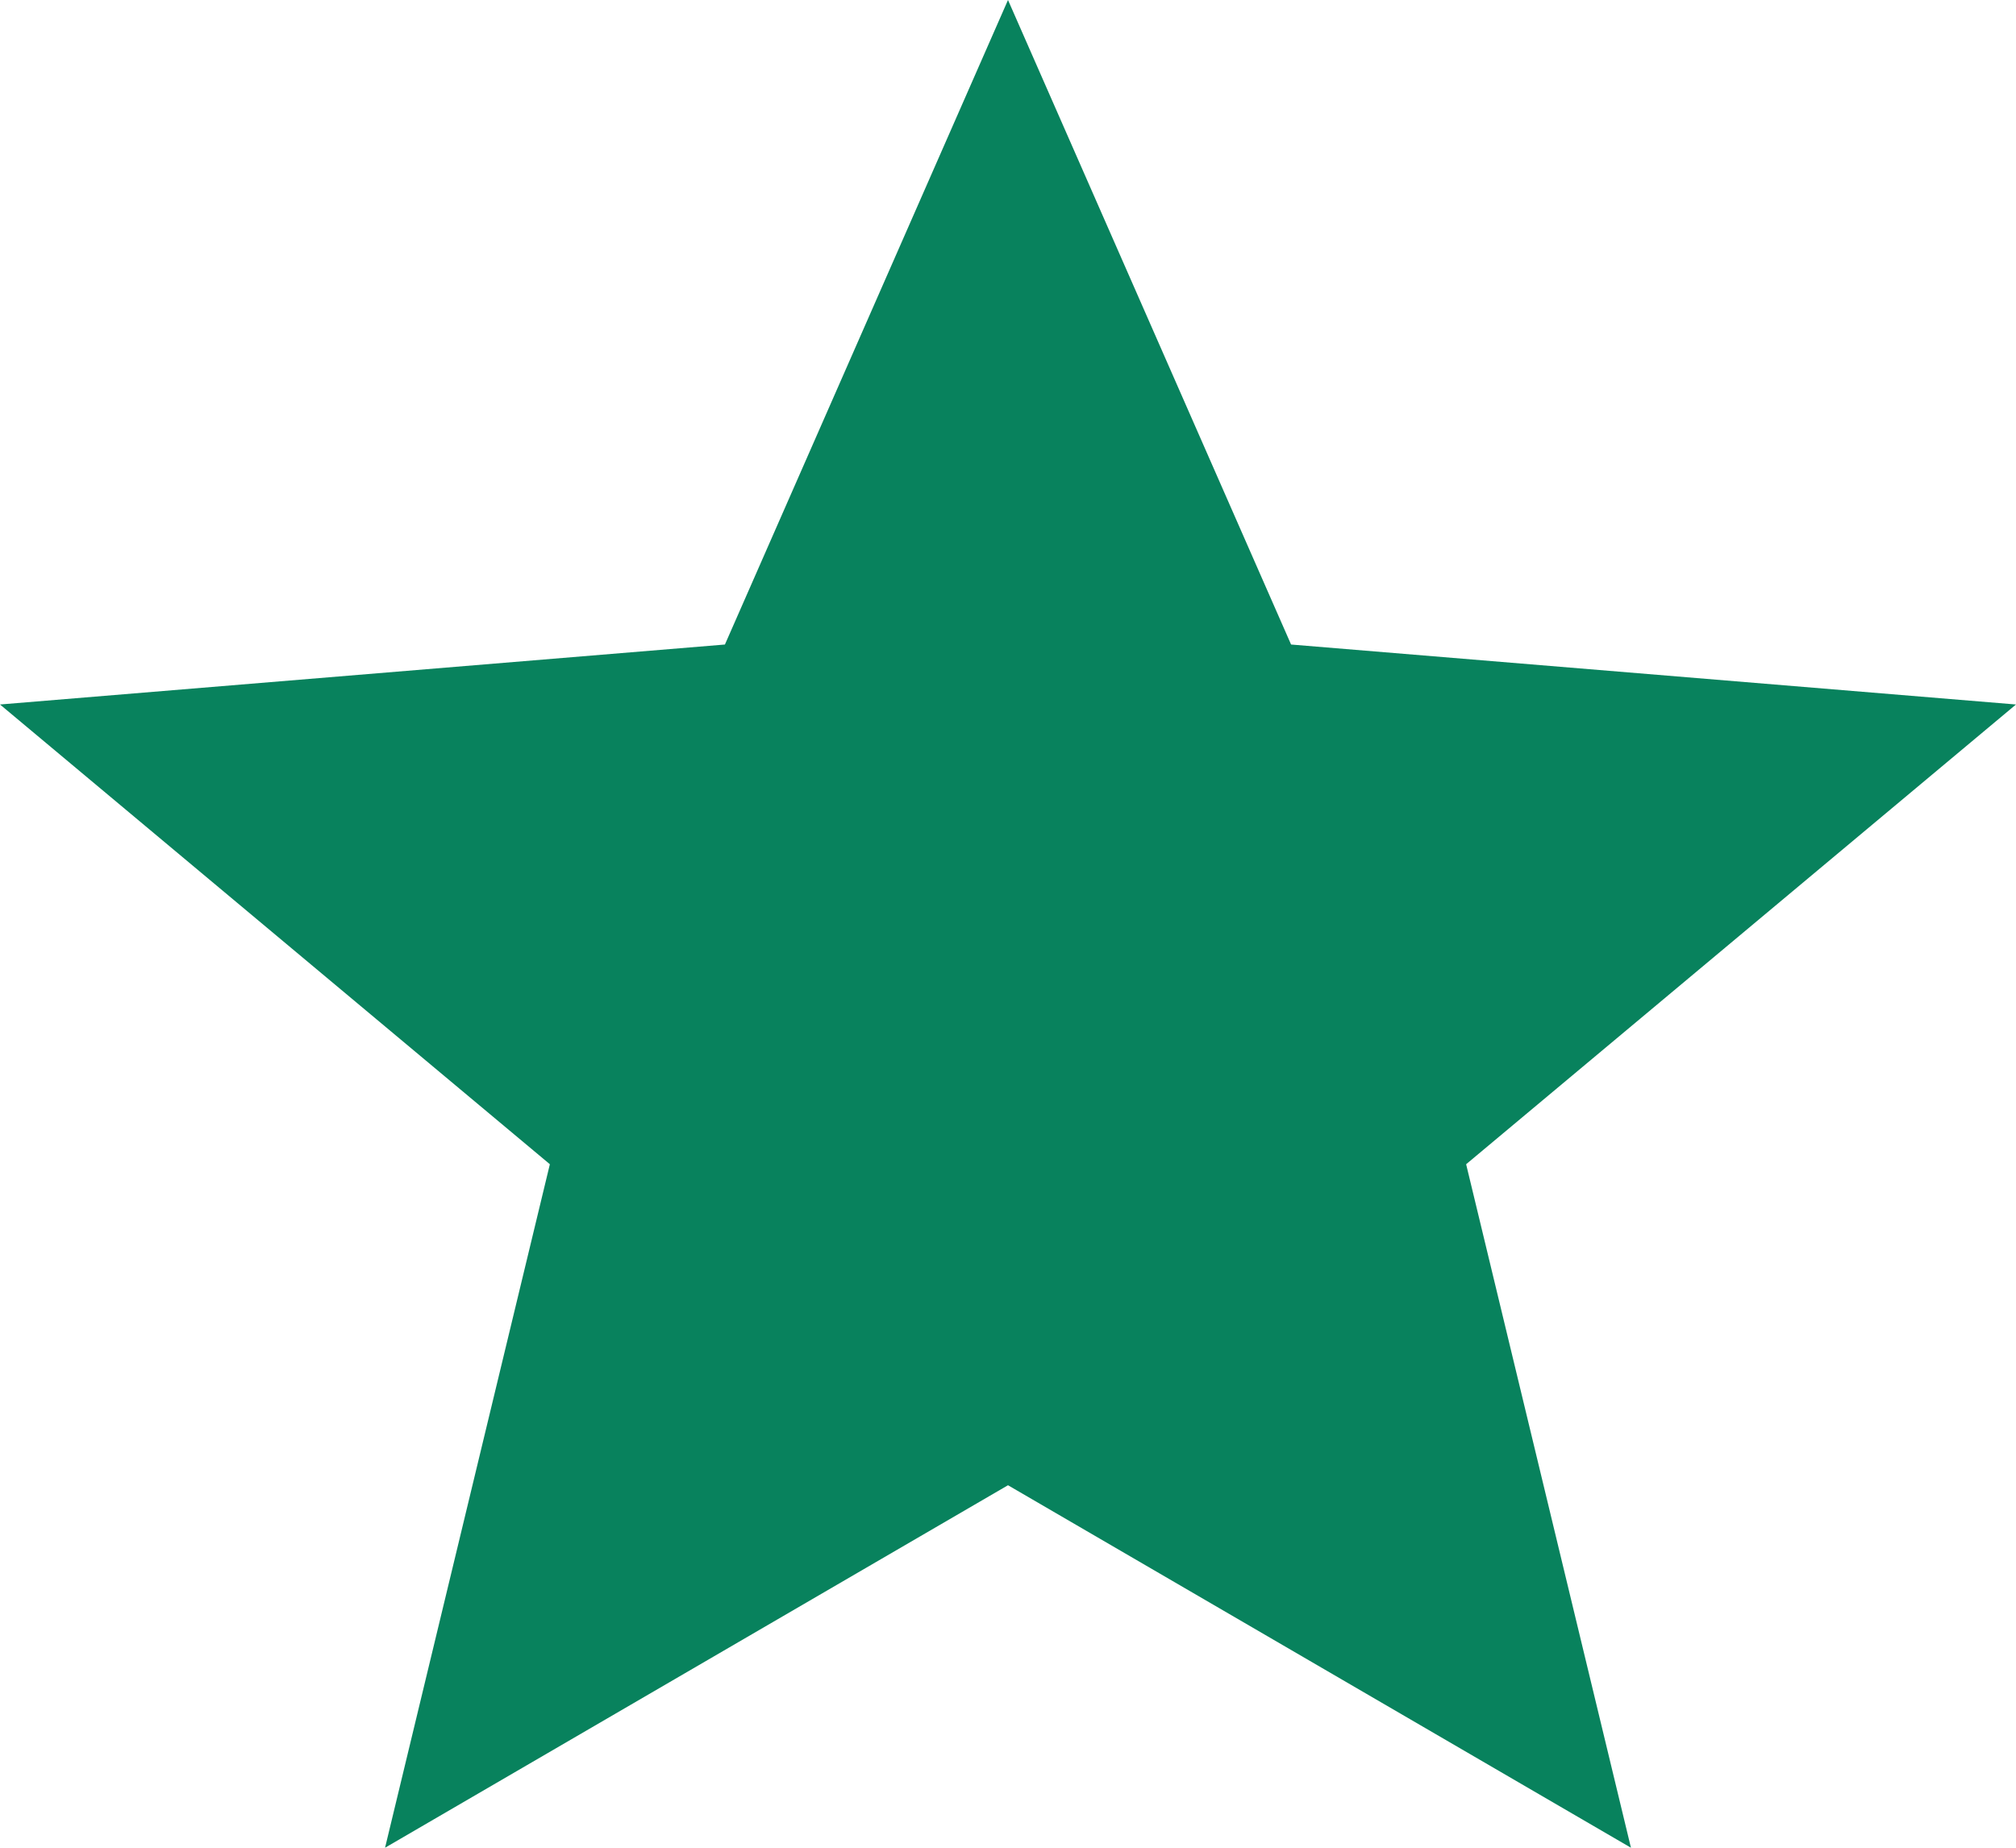 <svg width="12" height="11" viewBox="0 0 12 11" fill="none" xmlns="http://www.w3.org/2000/svg">
<path fill-rule="evenodd" clip-rule="evenodd" d="M9.708 11L8.727 6.931L12 4.194L7.685 3.837L6 0L4.315 3.837L0 4.194L3.273 6.931L2.292 11L6 8.842L9.708 11Z" fill="#08825D"/>
</svg>
